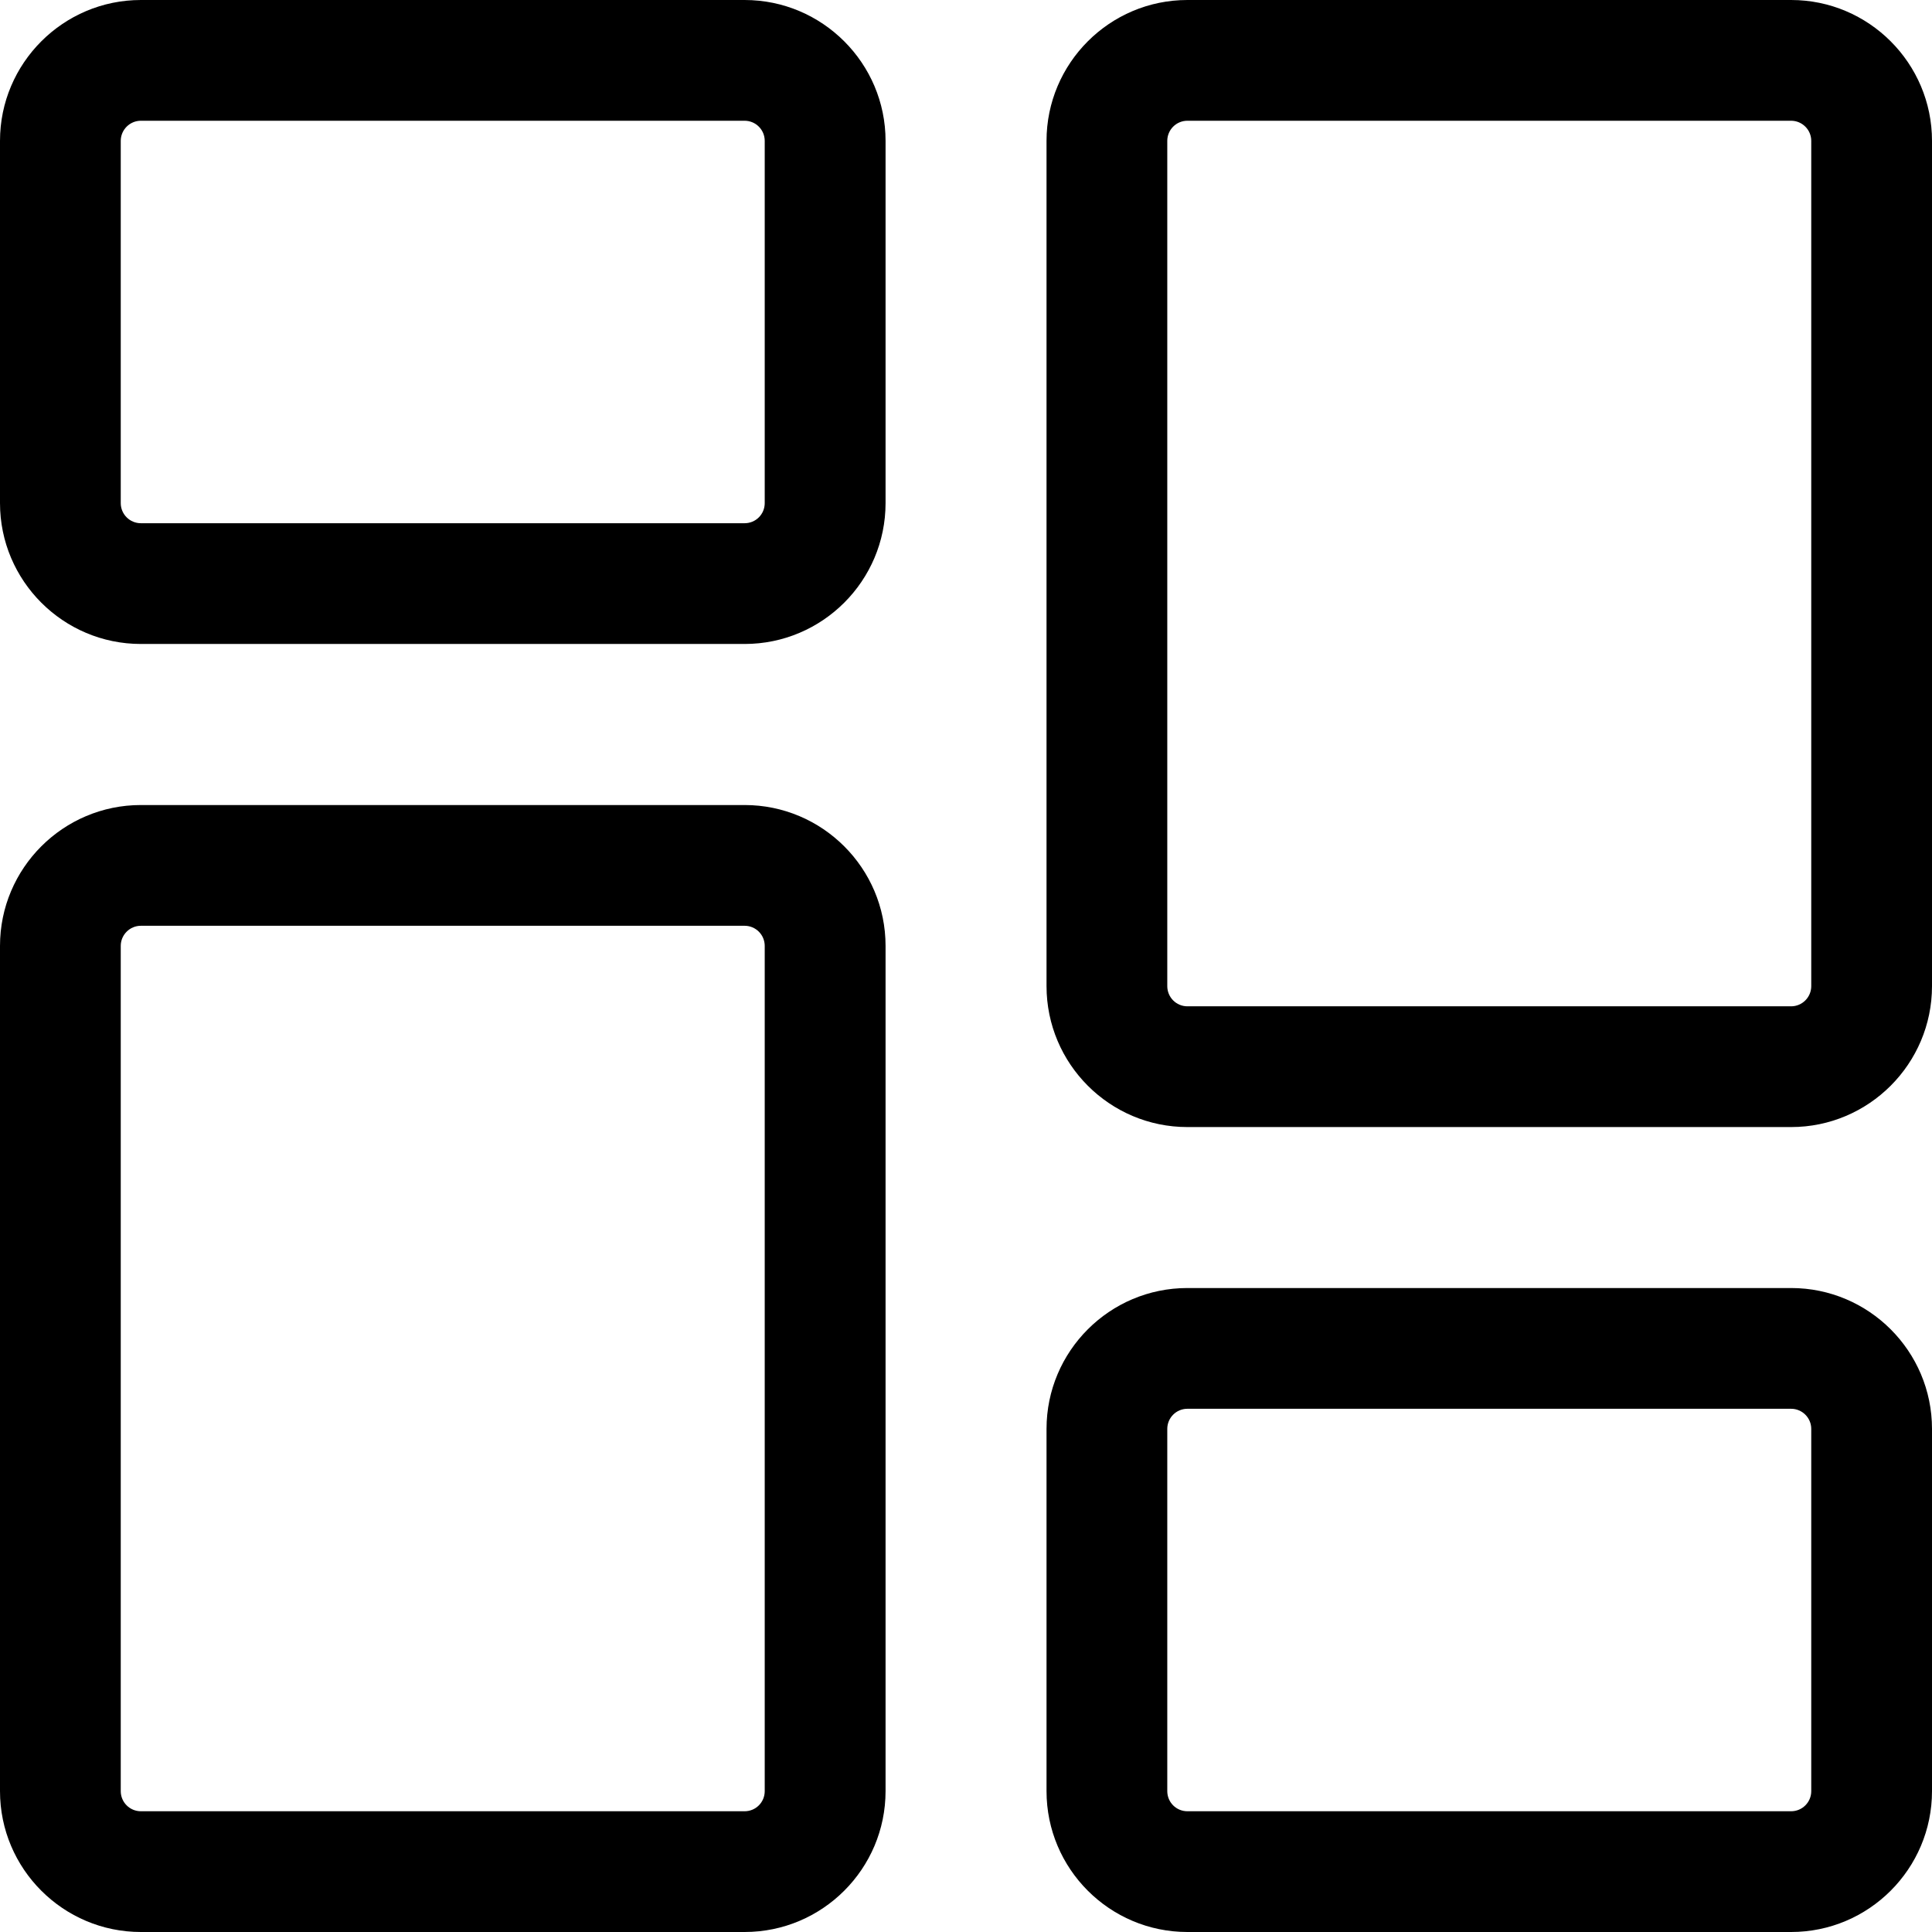 <?xml version="1.0" encoding="UTF-8"?>
<svg width="22px" height="22px" viewBox="0 0 22 22" version="1.1" xmlns="http://www.w3.org/2000/svg" xmlns:xlink="http://www.w3.org/1999/xlink">
    <g id="icon-update2" stroke="none" stroke-width="1" fill="none" fill-rule="evenodd">
        <g id="ic-dashboard" fill="#000000">
            <path d="M8.479,9.167 C9.364,9.167 10.084,9.886 10.084,10.771 L10.084,10.771 L10.084,20.396 C10.084,21.281 9.364,22 8.479,22 L8.479,22 L1.604,22 C0.72,22 -4.26325641e-14,21.281 -4.26325641e-14,20.396 L-4.26325641e-14,20.396 L-4.26325641e-14,10.771 C-4.26325641e-14,9.886 0.72,9.167 1.604,9.167 L1.604,9.167 Z M20.396,14.667 C21.28,14.667 22,15.386 22,16.271 L22,16.271 L22,20.396 C22,21.281 21.28,22 20.396,22 L20.396,22 L13.521,22 C12.636,22 11.917,21.281 11.917,20.396 L11.917,20.396 L11.917,16.271 C11.917,15.386 12.636,14.667 13.521,14.667 L13.521,14.667 Z M8.479,10.542 L1.604,10.542 C1.478,10.542 1.375,10.645 1.375,10.771 L1.375,10.771 L1.375,20.396 C1.375,20.523 1.478,20.625 1.604,20.625 L1.604,20.625 L8.479,20.625 C8.606,20.625 8.708,20.523 8.708,20.396 L8.708,20.396 L8.708,10.771 C8.708,10.645 8.606,10.542 8.479,10.542 L8.479,10.542 Z M20.396,16.042 L13.521,16.042 C13.394,16.042 13.292,16.145 13.292,16.271 L13.292,16.271 L13.292,20.396 C13.292,20.523 13.394,20.625 13.521,20.625 L13.521,20.625 L20.396,20.625 C20.522,20.625 20.625,20.523 20.625,20.396 L20.625,20.396 L20.625,16.271 C20.625,16.145 20.522,16.042 20.396,16.042 L20.396,16.042 Z M20.396,-1.0658141e-14 C21.28,-1.0658141e-14 22,0.72 22,1.604 L22,1.604 L22,11.229 C22,12.114 21.28,12.834 20.396,12.834 L20.396,12.834 L13.521,12.834 C12.636,12.834 11.917,12.114 11.917,11.229 L11.917,11.229 L11.917,1.604 C11.917,0.72 12.636,-1.0658141e-14 13.521,-1.0658141e-14 L13.521,-1.0658141e-14 Z M20.396,1.375 L13.521,1.375 C13.394,1.375 13.292,1.478 13.292,1.604 L13.292,1.604 L13.292,11.229 C13.292,11.356 13.394,11.459 13.521,11.459 L13.521,11.459 L20.396,11.459 C20.522,11.459 20.625,11.356 20.625,11.229 L20.625,11.229 L20.625,1.604 C20.625,1.478 20.522,1.375 20.396,1.375 L20.396,1.375 Z M8.479,-8.8817842e-16 C9.364,-8.8817842e-16 10.084,0.72 10.084,1.604 L10.084,1.604 L10.084,5.729 C10.084,6.614 9.364,7.333 8.479,7.333 L8.479,7.333 L1.604,7.333 C0.72,7.333 -4.26325641e-14,6.614 -4.26325641e-14,5.729 L-4.26325641e-14,5.729 L-4.26325641e-14,1.604 C-4.26325641e-14,0.72 0.72,-8.8817842e-16 1.604,-8.8817842e-16 L1.604,-8.8817842e-16 Z M8.479,1.375 L1.604,1.375 C1.478,1.375 1.375,1.478 1.375,1.604 L1.375,1.604 L1.375,5.729 C1.375,5.856 1.478,5.958 1.604,5.958 L1.604,5.958 L8.479,5.958 C8.606,5.958 8.708,5.856 8.708,5.729 L8.708,5.729 L8.708,1.604 C8.708,1.478 8.606,1.375 8.479,1.375 L8.479,1.375 Z" id="Dashboard-icon"></path>
        </g>
    </g>
</svg>